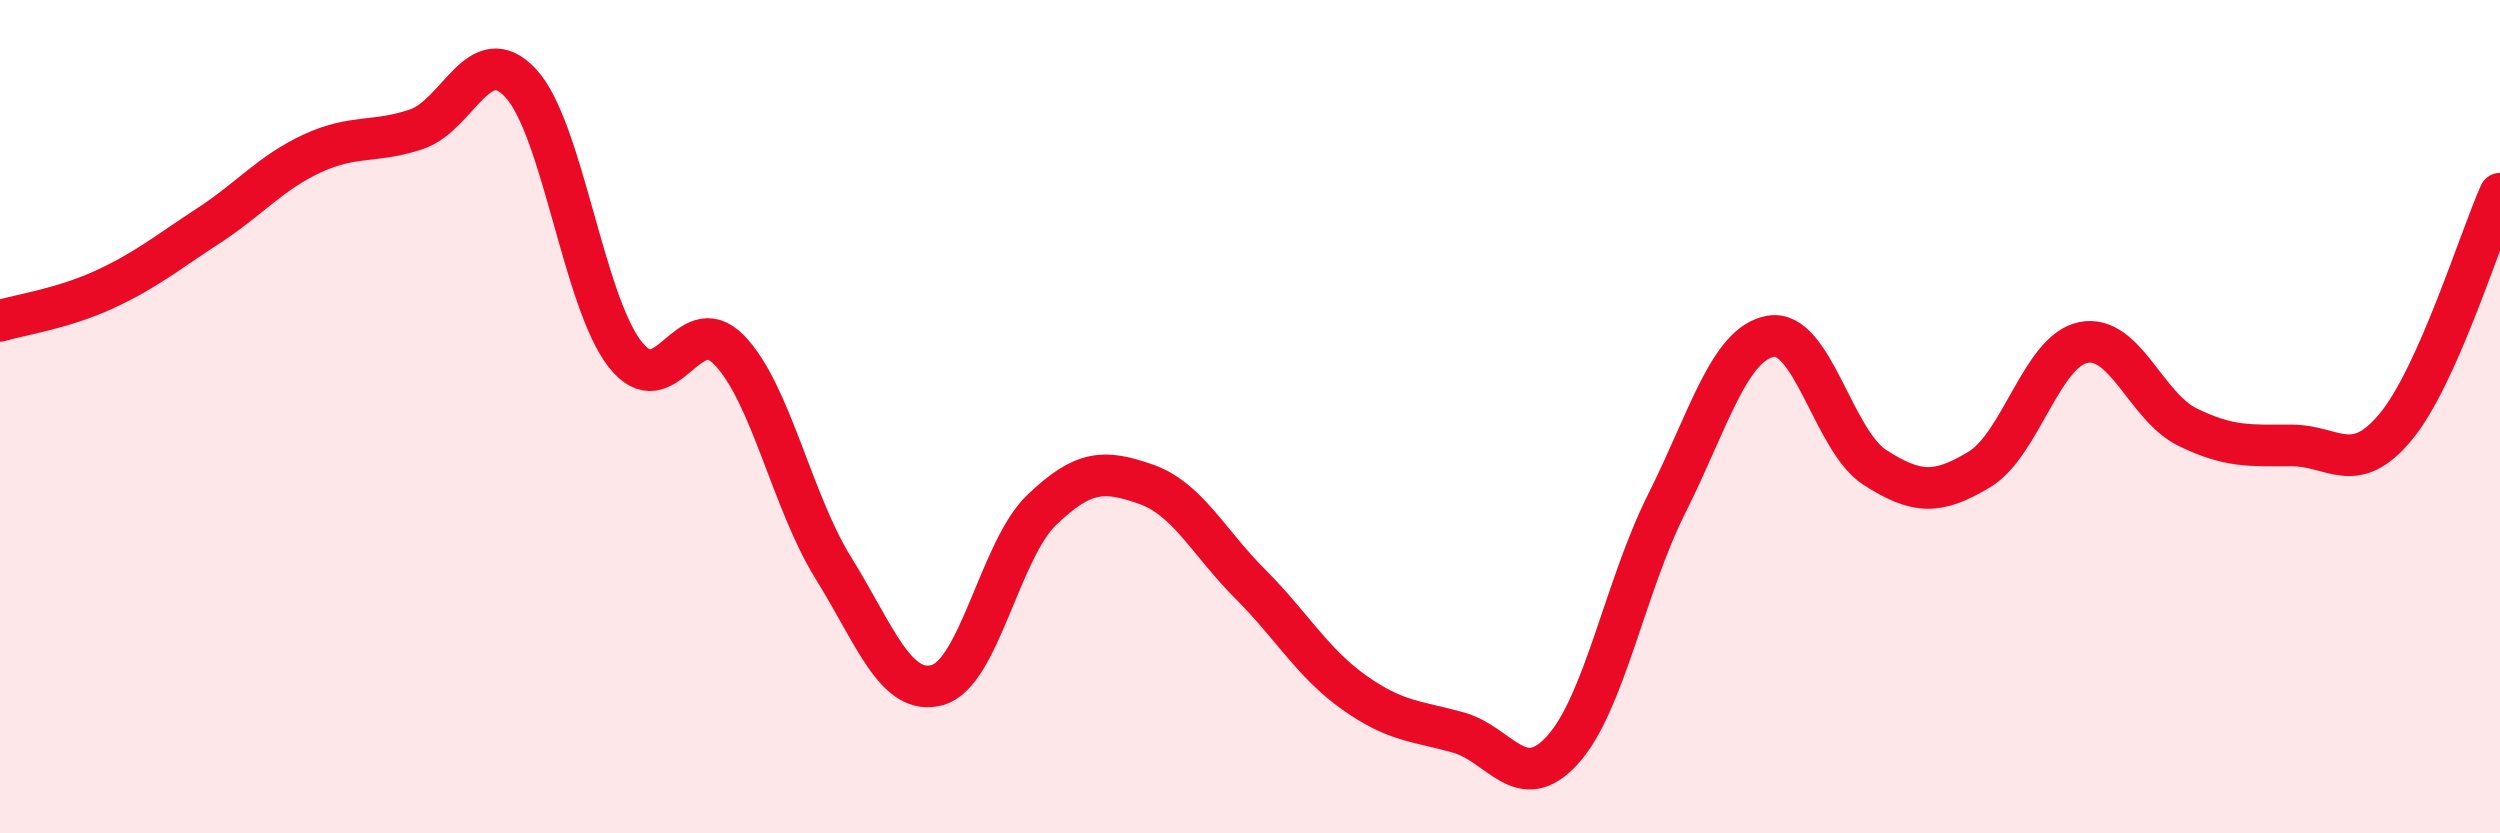 
    <svg width="60" height="20" viewBox="0 0 60 20" xmlns="http://www.w3.org/2000/svg">
      <path
        d="M 0,7.7 C 0.5,7.55 1.5,7.41 2.5,6.95 C 3.5,6.49 4,6.07 5,5.42 C 6,4.77 6.5,4.14 7.5,3.68 C 8.5,3.22 9,3.44 10,3.1 C 11,2.76 11.5,0.92 12.5,2 C 13.5,3.08 14,7.22 15,8.5 C 16,9.78 16.5,7.37 17.5,8.4 C 18.5,9.43 19,12.02 20,13.63 C 21,15.24 21.5,16.72 22.5,16.44 C 23.5,16.16 24,13.2 25,12.24 C 26,11.28 26.5,11.27 27.5,11.62 C 28.5,11.97 29,13.01 30,14.01 C 31,15.01 31.5,15.91 32.5,16.62 C 33.5,17.33 34,17.3 35,17.58 C 36,17.86 36.5,19.1 37.5,18 C 38.5,16.9 39,14.08 40,12.09 C 41,10.1 41.5,8.24 42.5,8.07 C 43.5,7.9 44,10.58 45,11.22 C 46,11.86 46.5,11.87 47.5,11.27 C 48.5,10.67 49,8.42 50,8.22 C 51,8.02 51.5,9.76 52.5,10.25 C 53.5,10.74 54,10.69 55,10.69 C 56,10.69 56.5,11.45 57.5,10.24 C 58.5,9.03 59.5,5.77 60,4.65L60 20L0 20Z"
        fill="#EB0A25"
        opacity="0.1"
        stroke-linecap="round"
        stroke-linejoin="round"
      />
      <path
        d="M 0,7.7 C 0.5,7.55 1.5,7.41 2.5,6.95 C 3.5,6.49 4,6.07 5,5.42 C 6,4.77 6.5,4.14 7.5,3.68 C 8.5,3.22 9,3.44 10,3.1 C 11,2.76 11.5,0.92 12.5,2 C 13.5,3.08 14,7.22 15,8.5 C 16,9.78 16.5,7.37 17.5,8.4 C 18.5,9.43 19,12.02 20,13.63 C 21,15.24 21.5,16.72 22.5,16.44 C 23.5,16.16 24,13.2 25,12.24 C 26,11.28 26.5,11.27 27.5,11.62 C 28.5,11.97 29,13.01 30,14.01 C 31,15.01 31.5,15.91 32.5,16.62 C 33.5,17.33 34,17.3 35,17.58 C 36,17.86 36.5,19.1 37.5,18 C 38.5,16.9 39,14.08 40,12.09 C 41,10.1 41.5,8.24 42.5,8.07 C 43.5,7.9 44,10.58 45,11.22 C 46,11.86 46.5,11.87 47.5,11.27 C 48.5,10.67 49,8.42 50,8.22 C 51,8.02 51.5,9.76 52.5,10.25 C 53.5,10.74 54,10.69 55,10.69 C 56,10.69 56.5,11.45 57.5,10.24 C 58.5,9.03 59.5,5.77 60,4.65"
        stroke="#EB0A25"
        stroke-width="1"
        fill="none"
        stroke-linecap="round"
        stroke-linejoin="round"
      />
    </svg>
  